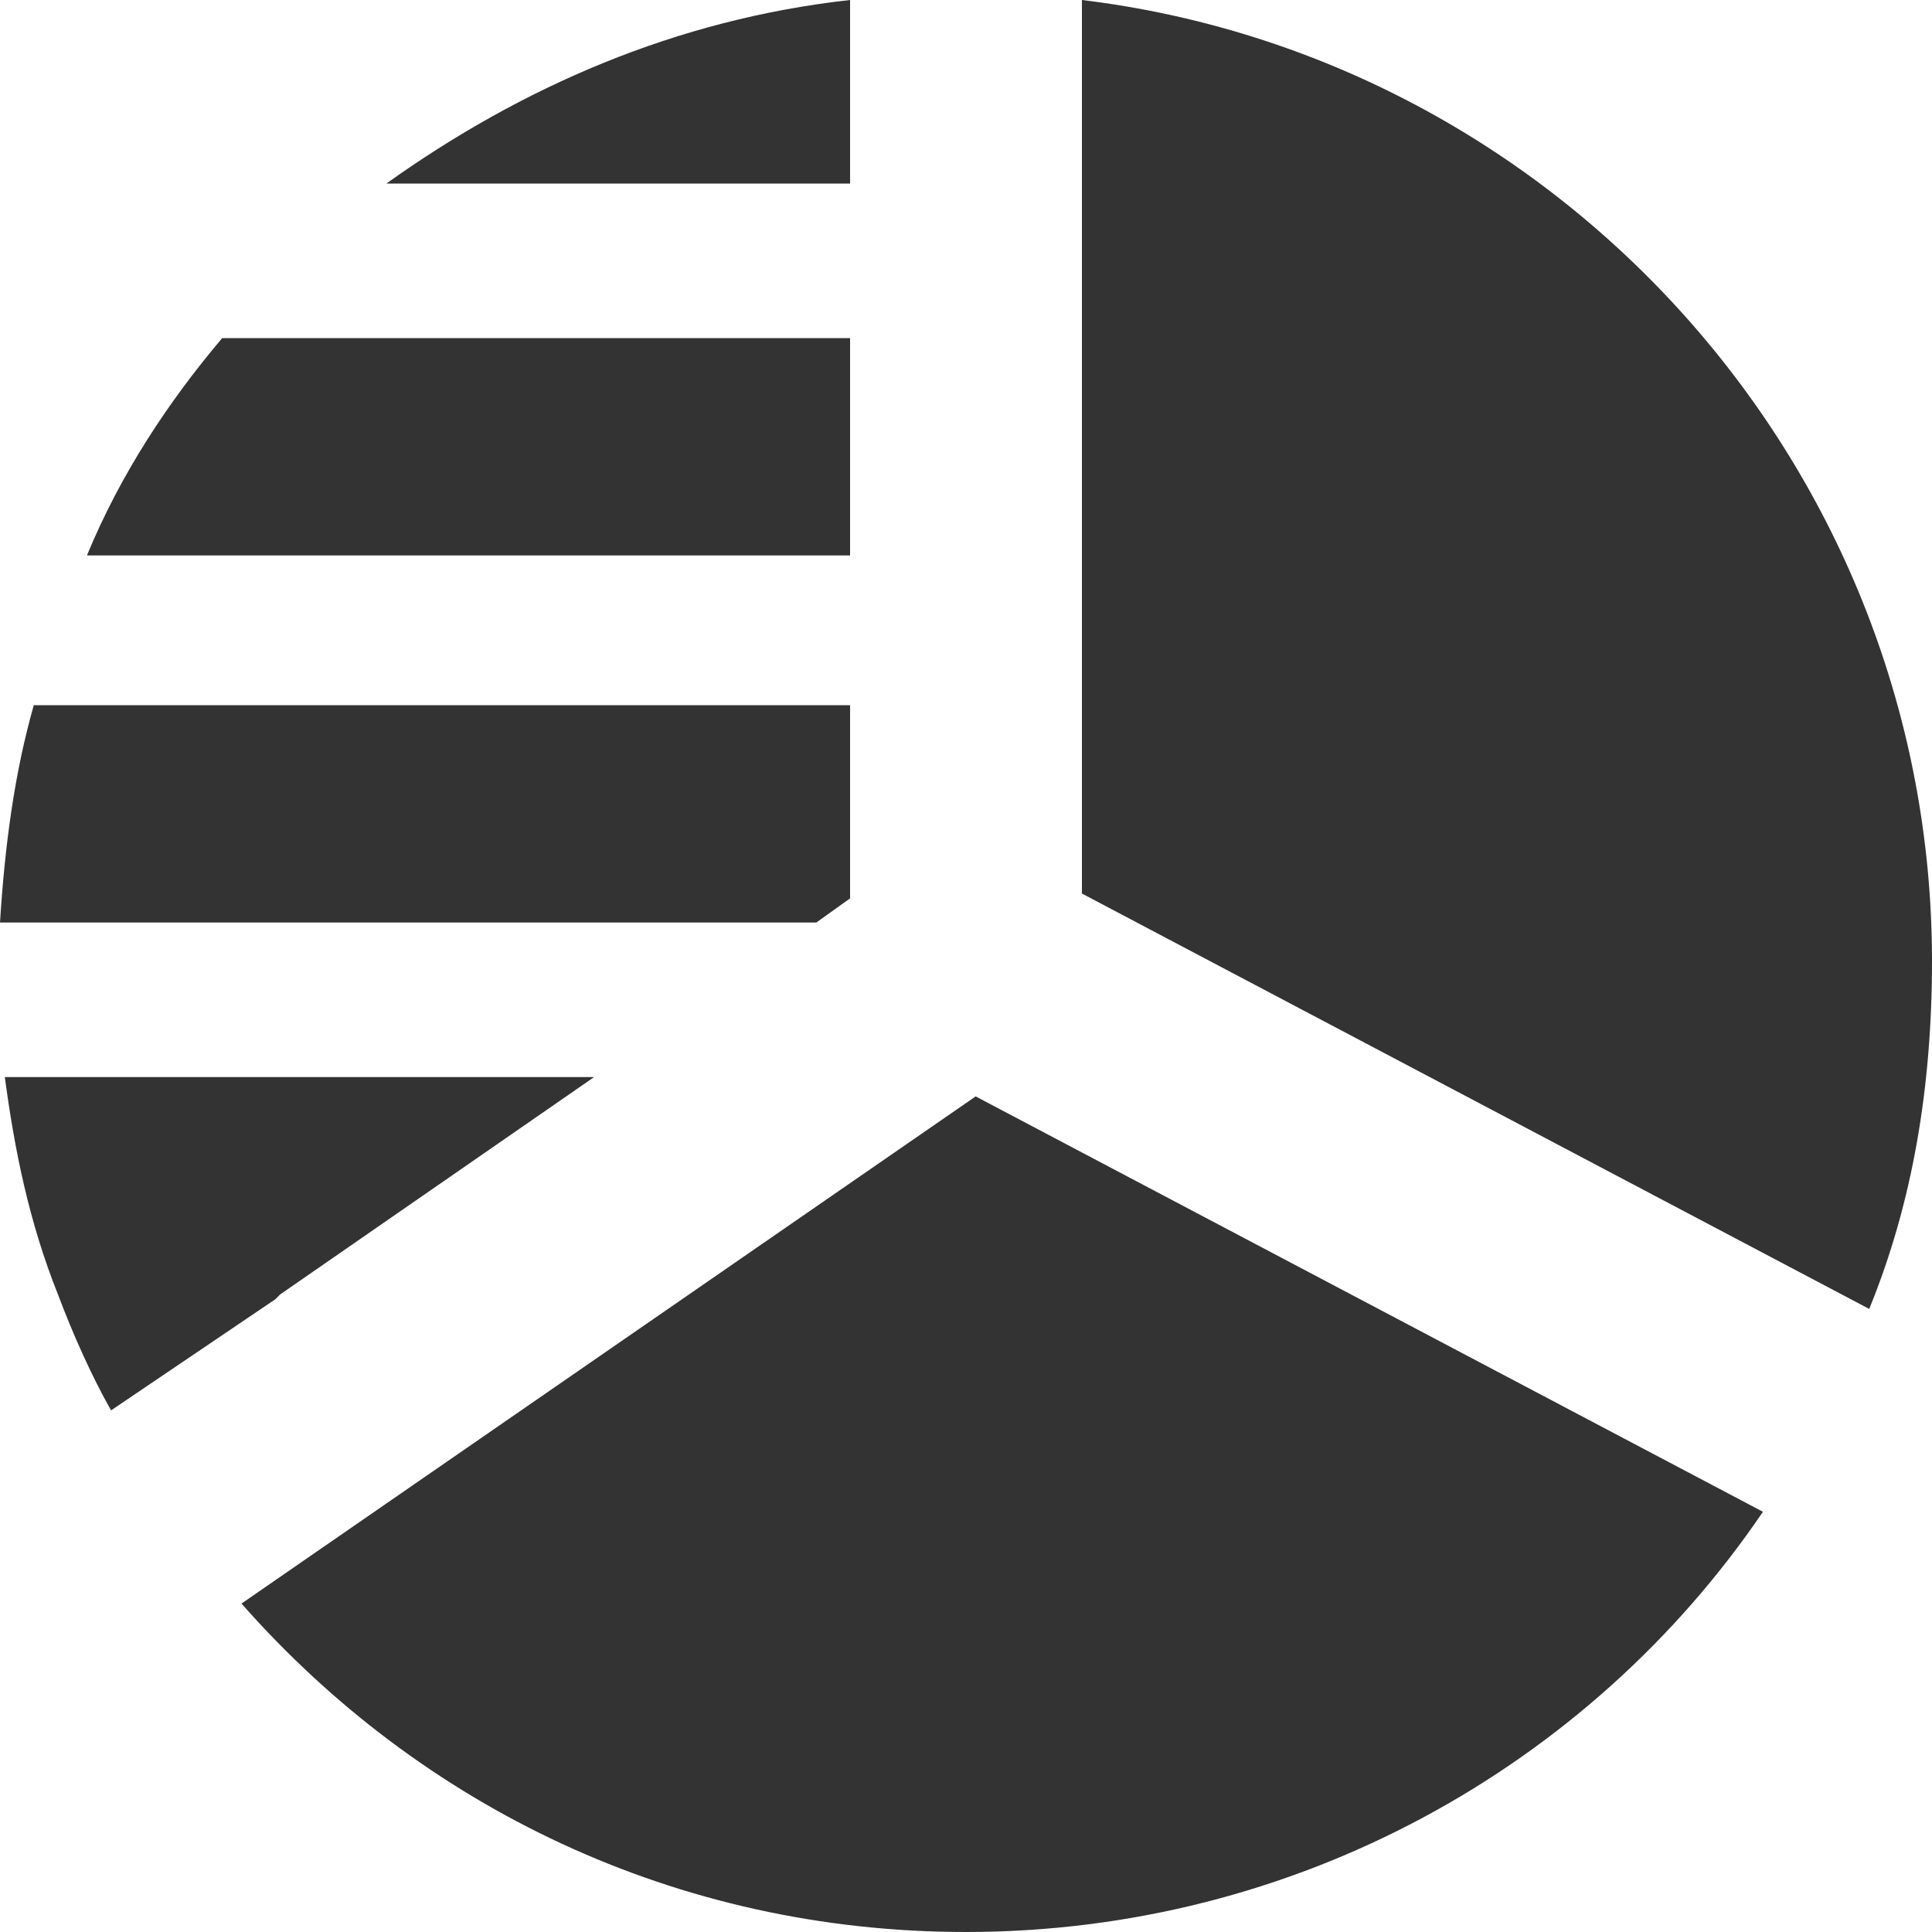 <?xml version="1.0" encoding="utf-8"?>
<!-- Generator: Adobe Illustrator 25.4.1, SVG Export Plug-In . SVG Version: 6.00 Build 0)  -->
<svg version="1.1" id="Layer_1" xmlns="http://www.w3.org/2000/svg" xmlns:xlink="http://www.w3.org/1999/xlink" x="0px" y="0px"
	 width="40px" height="40px" viewBox="0 0 40 40" style="enable-background:new 0 0 40 40;" xml:space="preserve">
<style type="text/css">
	.st0{fill:#333333;}
</style>
<g>
	<g>
		<path class="st0" d="M22.4,0v18.5l16.3,8.6c0.9-2.2,1.3-4.6,1.3-7.2C40,9.7,32.3,1.2,22.4,0z M5,33.2c3.7,4.2,9,6.8,15,6.8
			c6.8,0,12.9-3.4,16.5-8.7l-16.3-8.6L5,33.2z M5.8,26.8l6.5-4.5H5.6H0.1c0.2,1.5,0.5,3,1.1,4.5c0.3,0.8,0.7,1.7,1.1,2.4l3.4-2.3
			L5.8,26.8z M17.6,0C14,0.4,10.8,1.8,8,3.8h9.6V0z M17.6,11.5V7h-12h-1c-1.1,1.3-2.1,2.8-2.8,4.5h3.8H17.6z M16.9,19.1l0.7-0.5v-4
			h-12H0.7c-0.4,1.4-0.6,2.9-0.7,4.5h5.6H16.9z"/>
	</g>
</g>
</svg>
